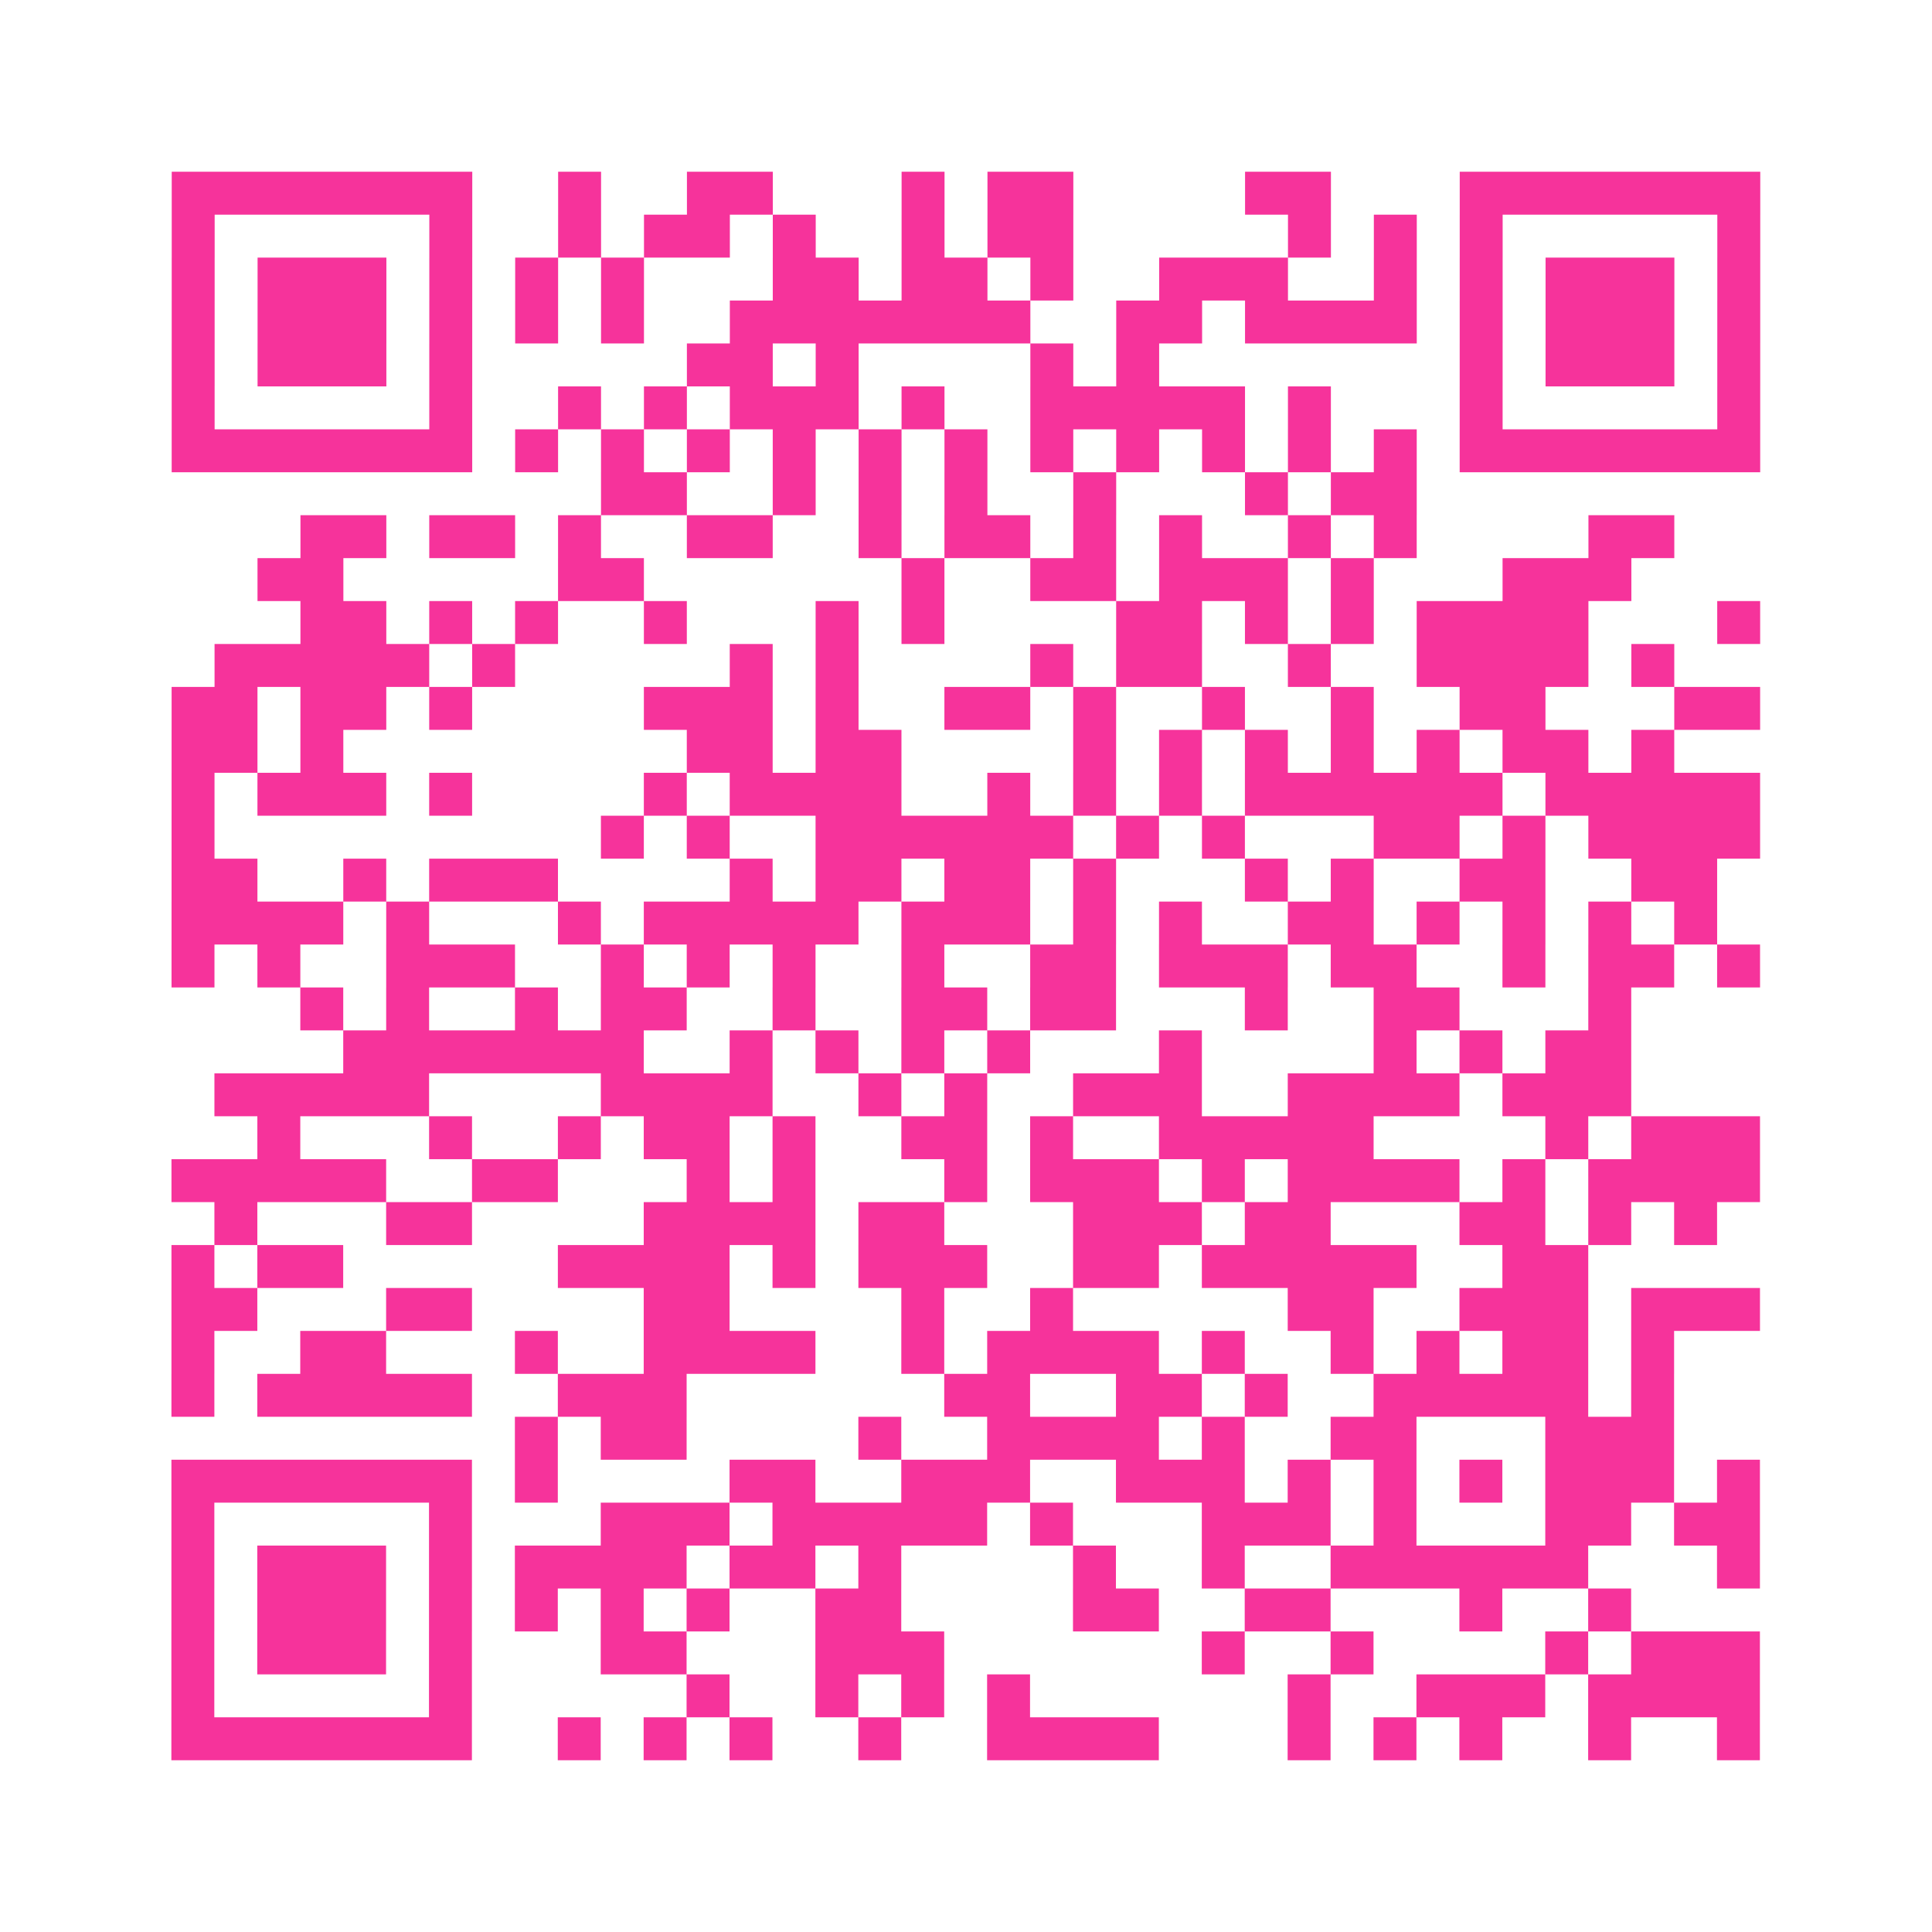 <?xml version="1.0" encoding="UTF-8"?>
<svg xmlns="http://www.w3.org/2000/svg" viewBox="0 0 45 45" class="pyqrcode"><path fill="transparent" d="M0 0h45v45h-45z"/><path stroke="#f6339b" class="pyqrline" d="M4 4.5h7m2 0h1m2 0h2m3 0h1m1 0h2m4 0h2m3 0h7m-37 1h1m5 0h1m2 0h1m1 0h2m1 0h1m2 0h1m1 0h2m5 0h1m1 0h1m1 0h1m5 0h1m-37 1h1m1 0h3m1 0h1m1 0h1m1 0h1m3 0h2m1 0h2m1 0h1m2 0h3m2 0h1m1 0h1m1 0h3m1 0h1m-37 1h1m1 0h3m1 0h1m1 0h1m1 0h1m2 0h7m2 0h2m1 0h4m1 0h1m1 0h3m1 0h1m-37 1h1m1 0h3m1 0h1m5 0h2m1 0h1m4 0h1m1 0h1m7 0h1m1 0h3m1 0h1m-37 1h1m5 0h1m2 0h1m1 0h1m1 0h3m1 0h1m2 0h5m1 0h1m3 0h1m5 0h1m-37 1h7m1 0h1m1 0h1m1 0h1m1 0h1m1 0h1m1 0h1m1 0h1m1 0h1m1 0h1m1 0h1m1 0h1m1 0h7m-27 1h2m2 0h1m1 0h1m1 0h1m2 0h1m3 0h1m1 0h2m-26 1h2m1 0h2m1 0h1m2 0h2m2 0h1m1 0h2m1 0h1m1 0h1m2 0h1m1 0h1m4 0h2m-33 1h2m5 0h2m6 0h1m2 0h2m1 0h3m1 0h1m3 0h3m-31 1h2m1 0h1m1 0h1m2 0h1m3 0h1m1 0h1m4 0h2m1 0h1m1 0h1m1 0h4m3 0h1m-36 1h5m1 0h1m5 0h1m1 0h1m4 0h1m1 0h2m2 0h1m2 0h4m1 0h1m-35 1h2m1 0h2m1 0h1m4 0h3m1 0h1m2 0h2m1 0h1m2 0h1m2 0h1m2 0h2m3 0h2m-37 1h2m1 0h1m8 0h2m1 0h2m4 0h1m1 0h1m1 0h1m1 0h1m1 0h1m1 0h2m1 0h1m-35 1h1m1 0h3m1 0h1m4 0h1m1 0h4m2 0h1m1 0h1m1 0h1m1 0h6m1 0h5m-37 1h1m9 0h1m1 0h1m2 0h6m1 0h1m1 0h1m3 0h2m1 0h1m1 0h4m-37 1h2m2 0h1m1 0h3m4 0h1m1 0h2m1 0h2m1 0h1m3 0h1m1 0h1m2 0h2m2 0h2m-36 1h4m1 0h1m3 0h1m1 0h5m1 0h3m1 0h1m1 0h1m2 0h2m1 0h1m1 0h1m1 0h1m1 0h1m-36 1h1m1 0h1m2 0h3m2 0h1m1 0h1m1 0h1m2 0h1m2 0h2m1 0h3m1 0h2m2 0h1m1 0h2m1 0h1m-34 1h1m1 0h1m2 0h1m1 0h2m2 0h1m2 0h2m1 0h2m3 0h1m2 0h2m3 0h1m-30 1h7m2 0h1m1 0h1m1 0h1m1 0h1m3 0h1m4 0h1m1 0h1m1 0h2m-33 1h5m4 0h4m2 0h1m1 0h1m2 0h3m2 0h4m1 0h3m-32 1h1m3 0h1m2 0h1m1 0h2m1 0h1m2 0h2m1 0h1m2 0h5m4 0h1m1 0h3m-37 1h5m2 0h2m3 0h1m1 0h1m3 0h1m1 0h3m1 0h1m1 0h4m1 0h1m1 0h4m-36 1h1m3 0h2m4 0h4m1 0h2m3 0h3m1 0h2m3 0h2m1 0h1m1 0h1m-36 1h1m1 0h2m5 0h4m1 0h1m1 0h3m2 0h2m1 0h5m2 0h2m-33 1h2m3 0h2m4 0h2m4 0h1m2 0h1m5 0h2m2 0h3m1 0h3m-37 1h1m2 0h2m3 0h1m2 0h4m2 0h1m1 0h4m1 0h1m2 0h1m1 0h1m1 0h2m1 0h1m-35 1h1m1 0h5m2 0h3m6 0h2m2 0h2m1 0h1m2 0h5m1 0h1m-27 1h1m1 0h2m4 0h1m2 0h4m1 0h1m2 0h2m3 0h3m-35 1h7m1 0h1m4 0h2m2 0h3m2 0h3m1 0h1m1 0h1m1 0h1m1 0h3m1 0h1m-37 1h1m5 0h1m3 0h3m1 0h5m1 0h1m3 0h3m1 0h1m3 0h2m1 0h2m-37 1h1m1 0h3m1 0h1m1 0h4m1 0h2m1 0h1m4 0h1m2 0h1m2 0h6m3 0h1m-37 1h1m1 0h3m1 0h1m1 0h1m1 0h1m1 0h1m2 0h2m4 0h2m2 0h2m3 0h1m2 0h1m-34 1h1m1 0h3m1 0h1m3 0h2m3 0h3m6 0h1m2 0h1m4 0h1m1 0h3m-37 1h1m5 0h1m5 0h1m2 0h1m1 0h1m1 0h1m6 0h1m2 0h3m1 0h4m-37 1h7m2 0h1m1 0h1m1 0h1m2 0h1m2 0h4m3 0h1m1 0h1m1 0h1m2 0h1m2 0h1"/></svg>
